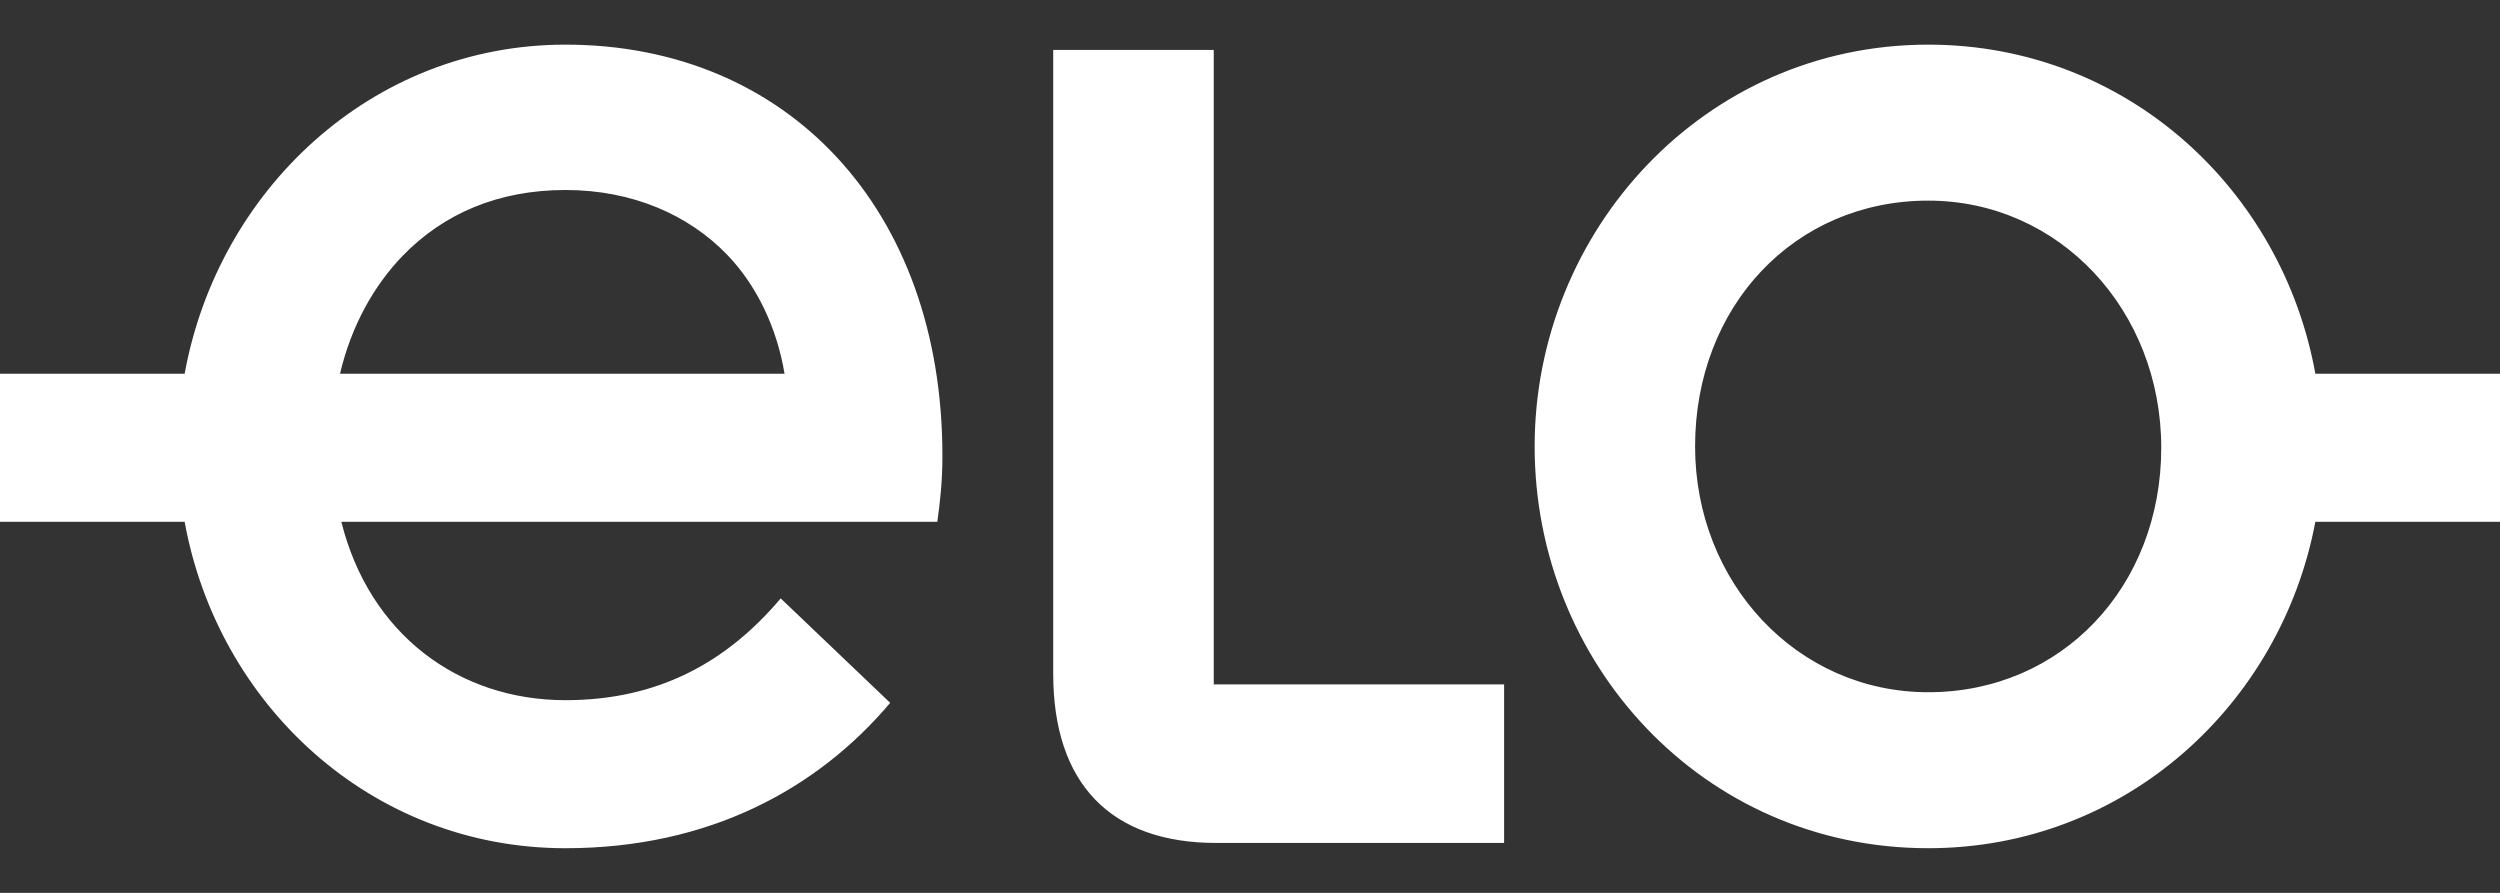 <svg width="28" height="10" viewBox="0 0 28 10" fill="none" xmlns="http://www.w3.org/2000/svg">
<rect x="0" y="0" width="28" height="10" fill="#333333" stroke="none"/>
<path d="M21.596 7.753C23.093 7.753 24.206 6.569 24.206 5.015C24.206 3.475 23.065 2.247 21.596 2.247C20.098 2.247 18.985 3.431 18.985 5C18.985 6.525 20.126 7.753 21.596 7.753ZM17.188 5C17.188 2.587 19.085 0.5 21.596 0.5C23.821 0.5 25.561 2.128 25.932 4.186H28V5.844H25.932C25.547 7.887 23.806 9.5 21.596 9.5C19.071 9.5 17.188 7.428 17.188 5ZM11.796 0.559H13.594V7.665H16.846V9.441H13.622C12.438 9.441 11.796 8.775 11.796 7.546V0.559ZM8.787 4.186C8.701 3.668 8.473 3.194 8.145 2.854C7.717 2.41 7.089 2.128 6.333 2.128C5.577 2.128 4.964 2.395 4.507 2.868C4.194 3.194 3.937 3.638 3.808 4.186H8.787ZM0 4.186H2.068C2.439 2.143 4.151 0.5 6.333 0.5C8.815 0.5 10.555 2.336 10.555 5.104C10.555 5.4 10.527 5.637 10.498 5.844H3.823C4.137 7.102 5.135 7.842 6.333 7.842C7.36 7.842 8.13 7.428 8.744 6.702L9.97 7.872C9.157 8.834 7.945 9.5 6.333 9.5C4.151 9.5 2.439 7.887 2.068 5.844H0V4.186Z" fill="white"></path>
</svg>

